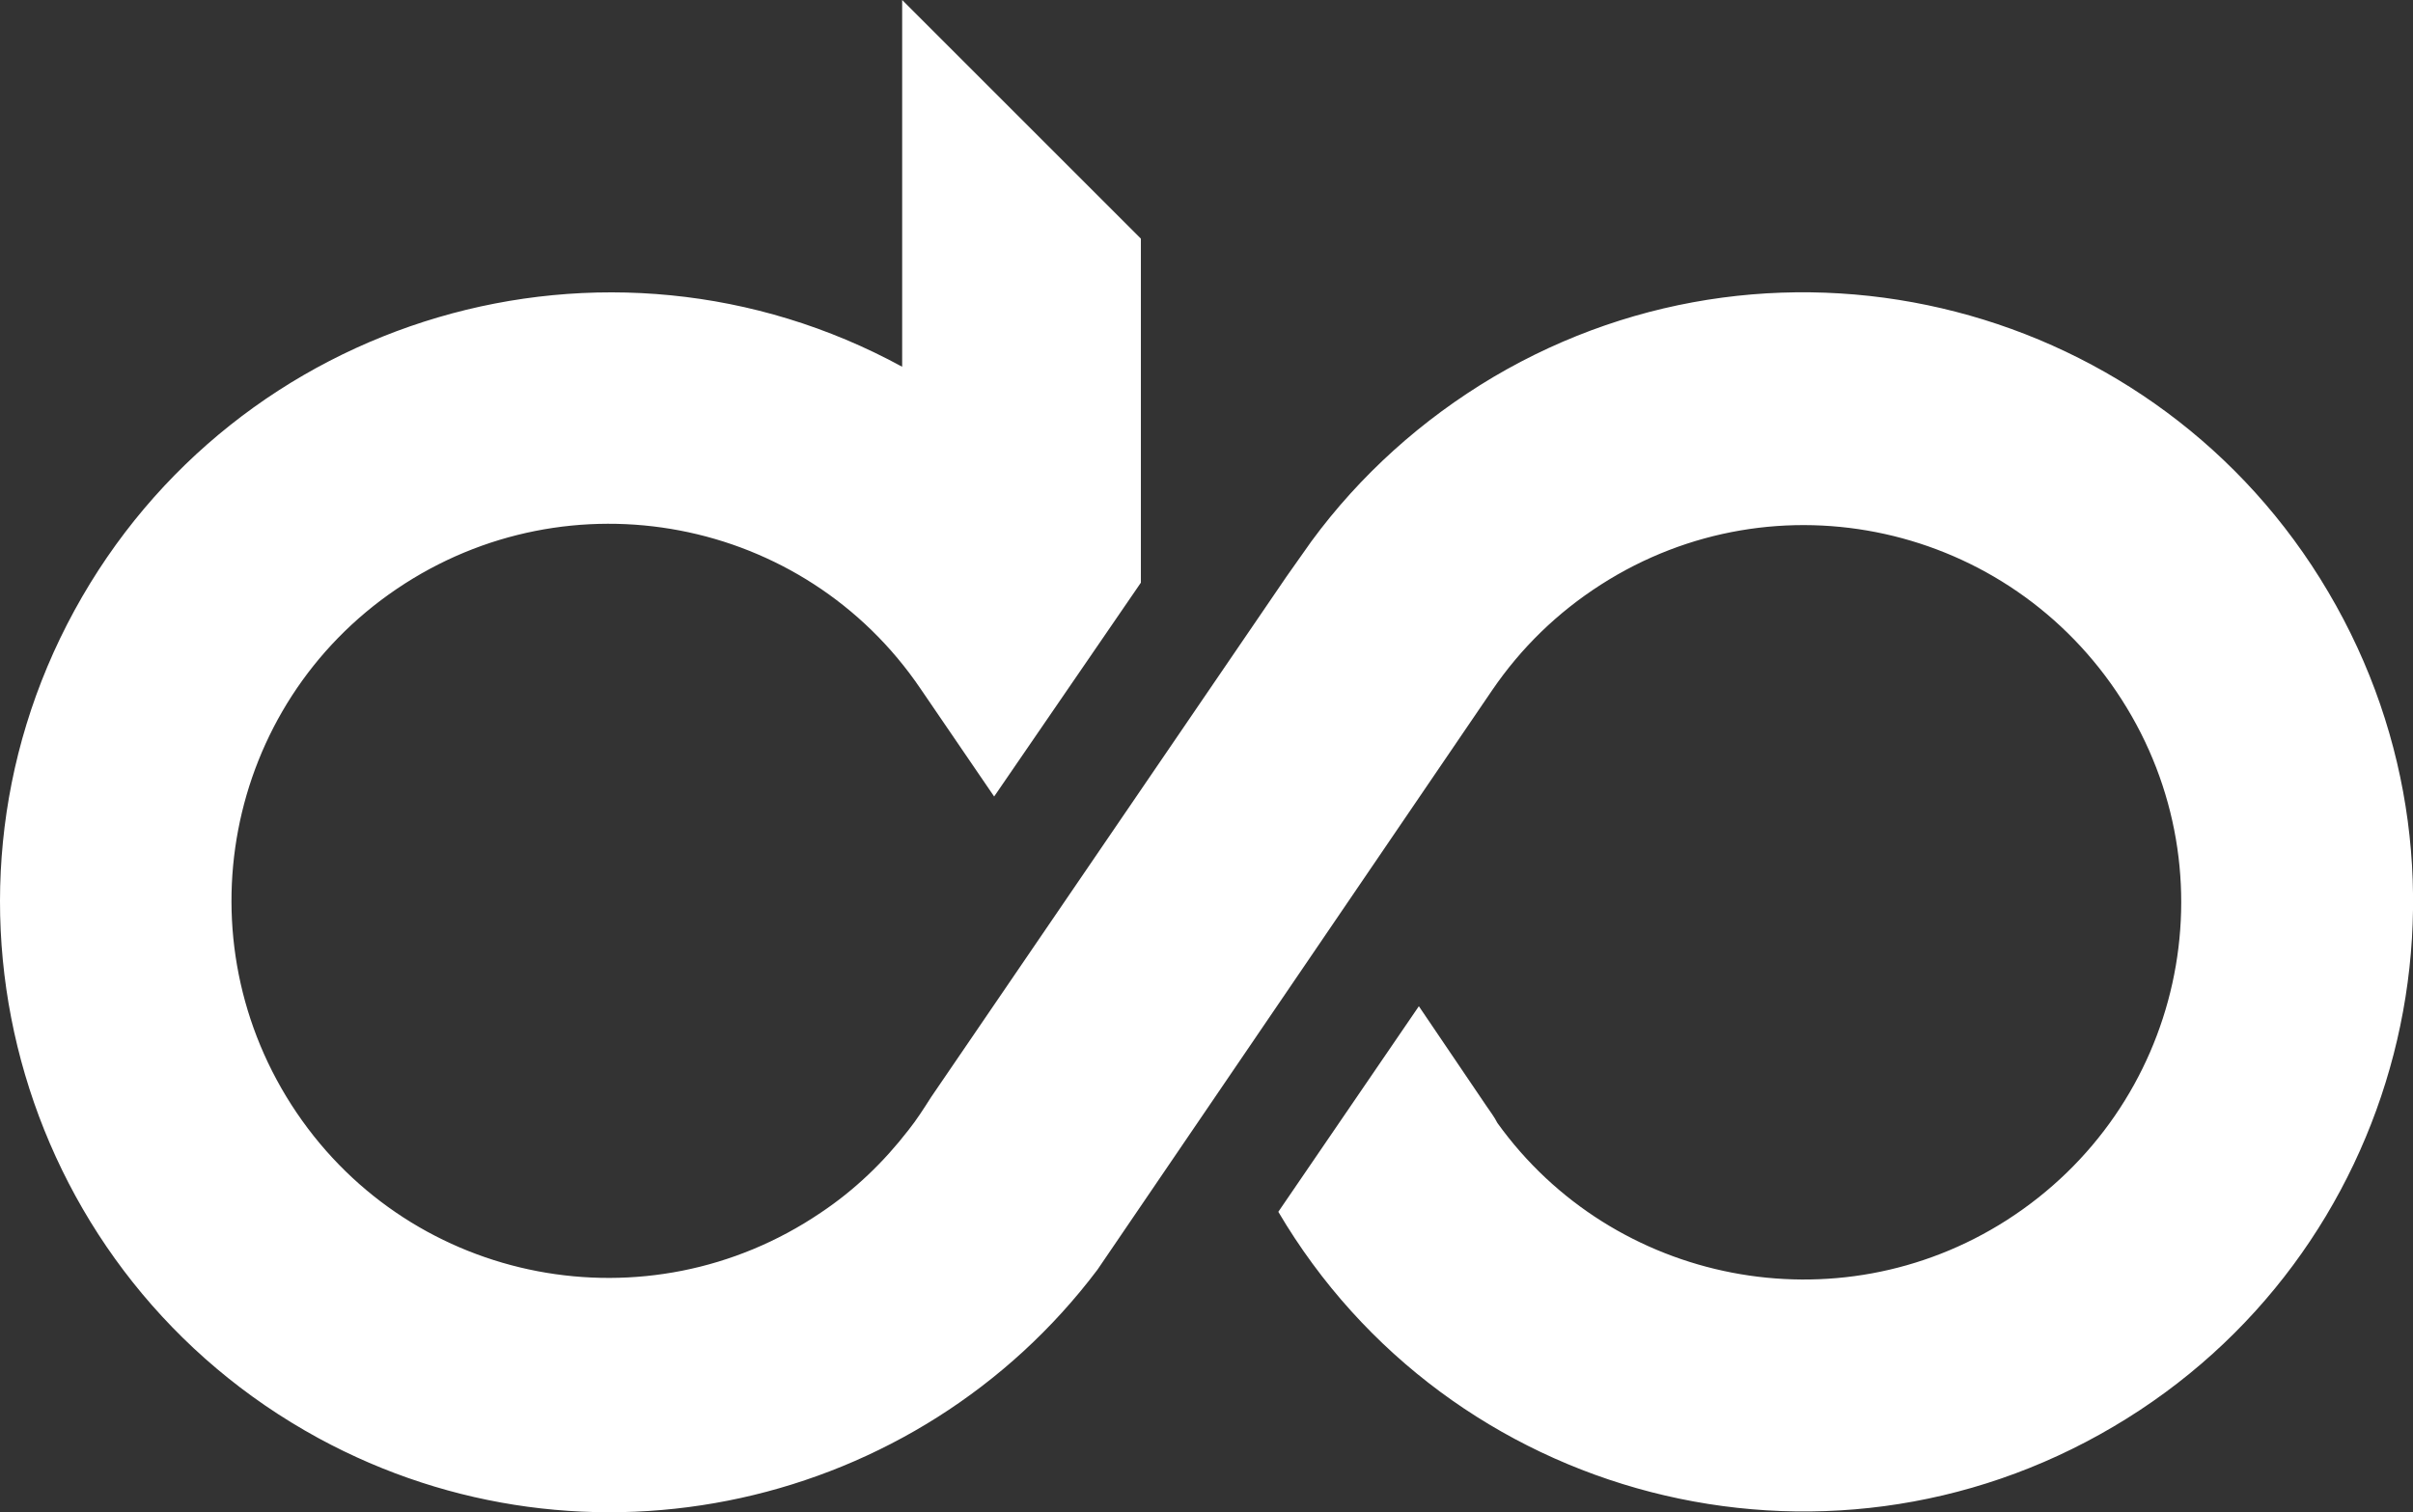 <?xml version="1.0" encoding="utf-8"?>
<!-- Generator: Adobe Illustrator 25.4.1, SVG Export Plug-In . SVG Version: 6.00 Build 0)  -->
<svg version="1.1" id="Laag_1" xmlns="http://www.w3.org/2000/svg" xmlns:xlink="http://www.w3.org/1999/xlink" x="0px" y="0px"
	 viewBox="0 0 233.5 146.4" style="enable-background:new 0 0 233.5 146.4;" xml:space="preserve">
<rect x="0" y="0" width="233.5" height="146.4" fill="#333333" stroke="none"/>
<style type="text/css">
	.st0{fill:#FFFFFF;}
</style>
<path class="st0" d="M87.9,109.4L87.9,109.4c0.8-1,1.5-2.1,2.2-3.2l0,0l34.4-50.4l0,0l2.4-3.4l0,0c4.7-6.4,10.7-11.8,17.6-15.9
	c28.1-16.6,64.3-7.2,80.8,20.8c16.6,28.1,7.2,64.3-20.8,80.8c-28.1,16.6-64.3,7.2-80.8-20.8l13.6-19.9l6.5,9.6l0,0
	c0.4,0.6,0.8,1.1,1.1,1.7c11.2,15.6,32.9,19.9,49.3,9.4c17-10.9,22-33.4,11.1-50.4s-33.4-22-50.4-11.1c-4.2,2.7-7.7,6.1-10.5,10.2
	l-38.2,56.1l0,0c-17.4,23.1-49.5,30.4-75.4,16.3C2.2,123.6-8.4,87.7,7.2,59.1s51.5-39.2,80.1-23.6V0l23.1,23.1v33.3L96.2,77.1
	l-7.1-10.4c-11.3-16.7-34-21-50.7-9.7s-21,34-9.7,50.7s34,21,50.7,9.7C82.7,115.2,85.5,112.5,87.9,109.4z"/>
</svg>
